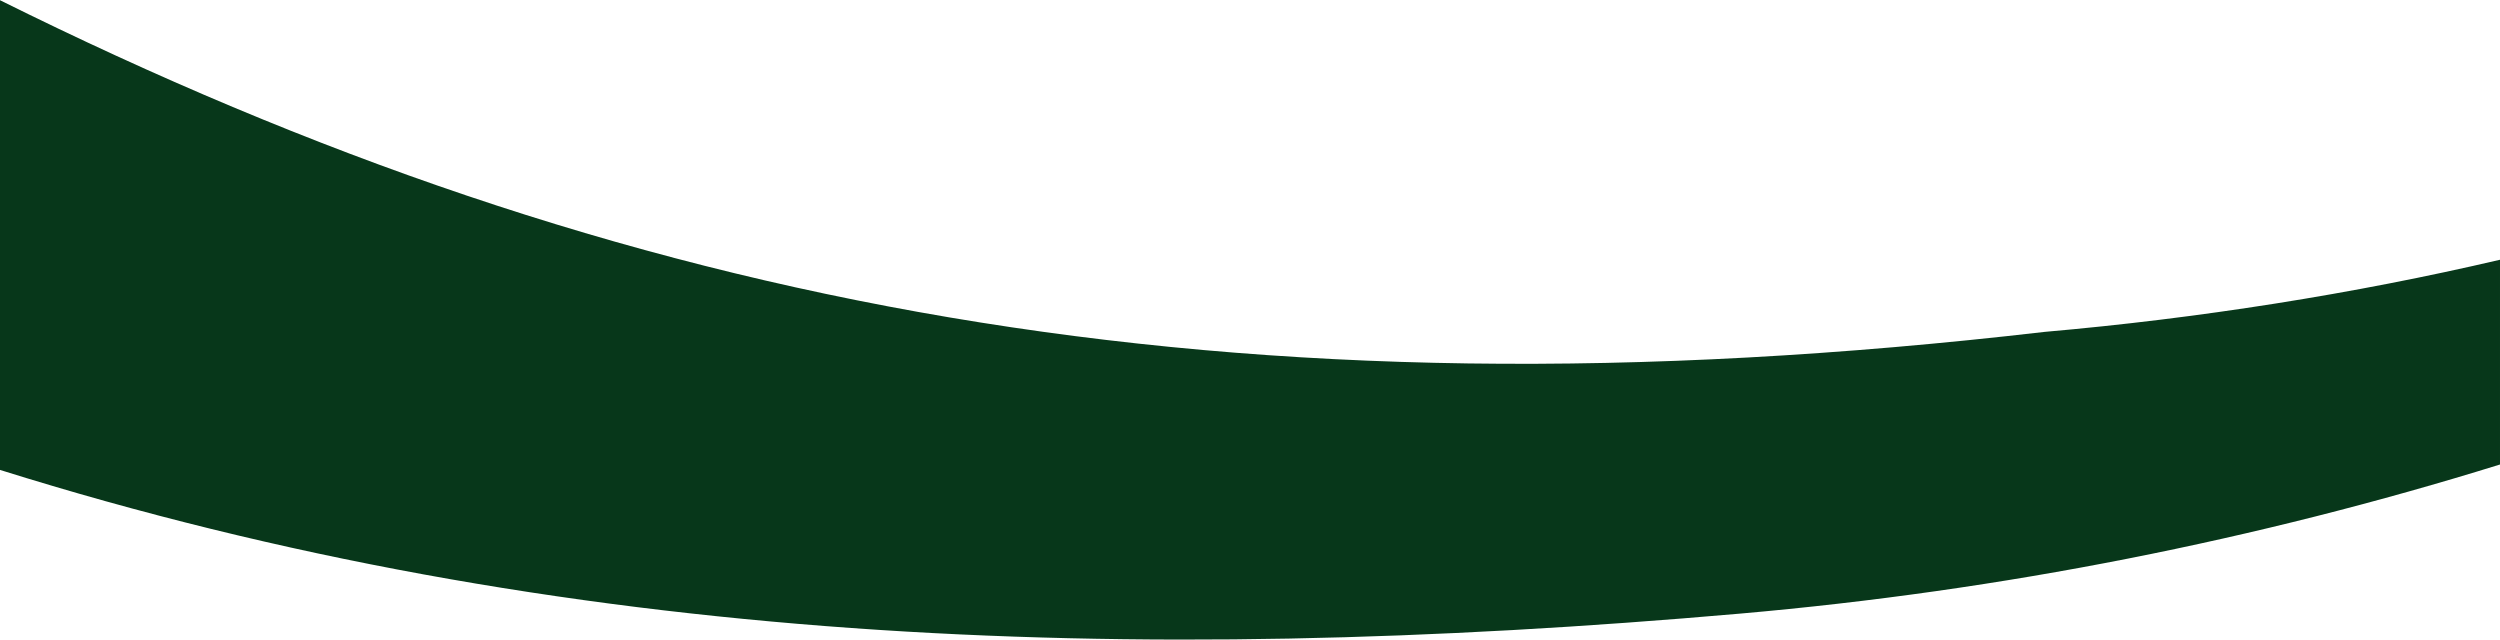 <svg width="100%" height="173" viewBox="0 0 676 173" fill="none" xmlns="http://www.w3.org/2000/svg">
    <path fill-rule="evenodd" clip-rule="evenodd" d="M470.469 165.925C304.909 180.41 152.206 174.774 0 127.066V0.056C168.007 83.54 332.078 115.357 552.854 89.743C594.418 86.104 636.503 79.475 675.999 70.236V125.601C610.432 145.958 541.685 159.686 470.469 165.925Z" fill="#07371A" style=""/>
</svg>
